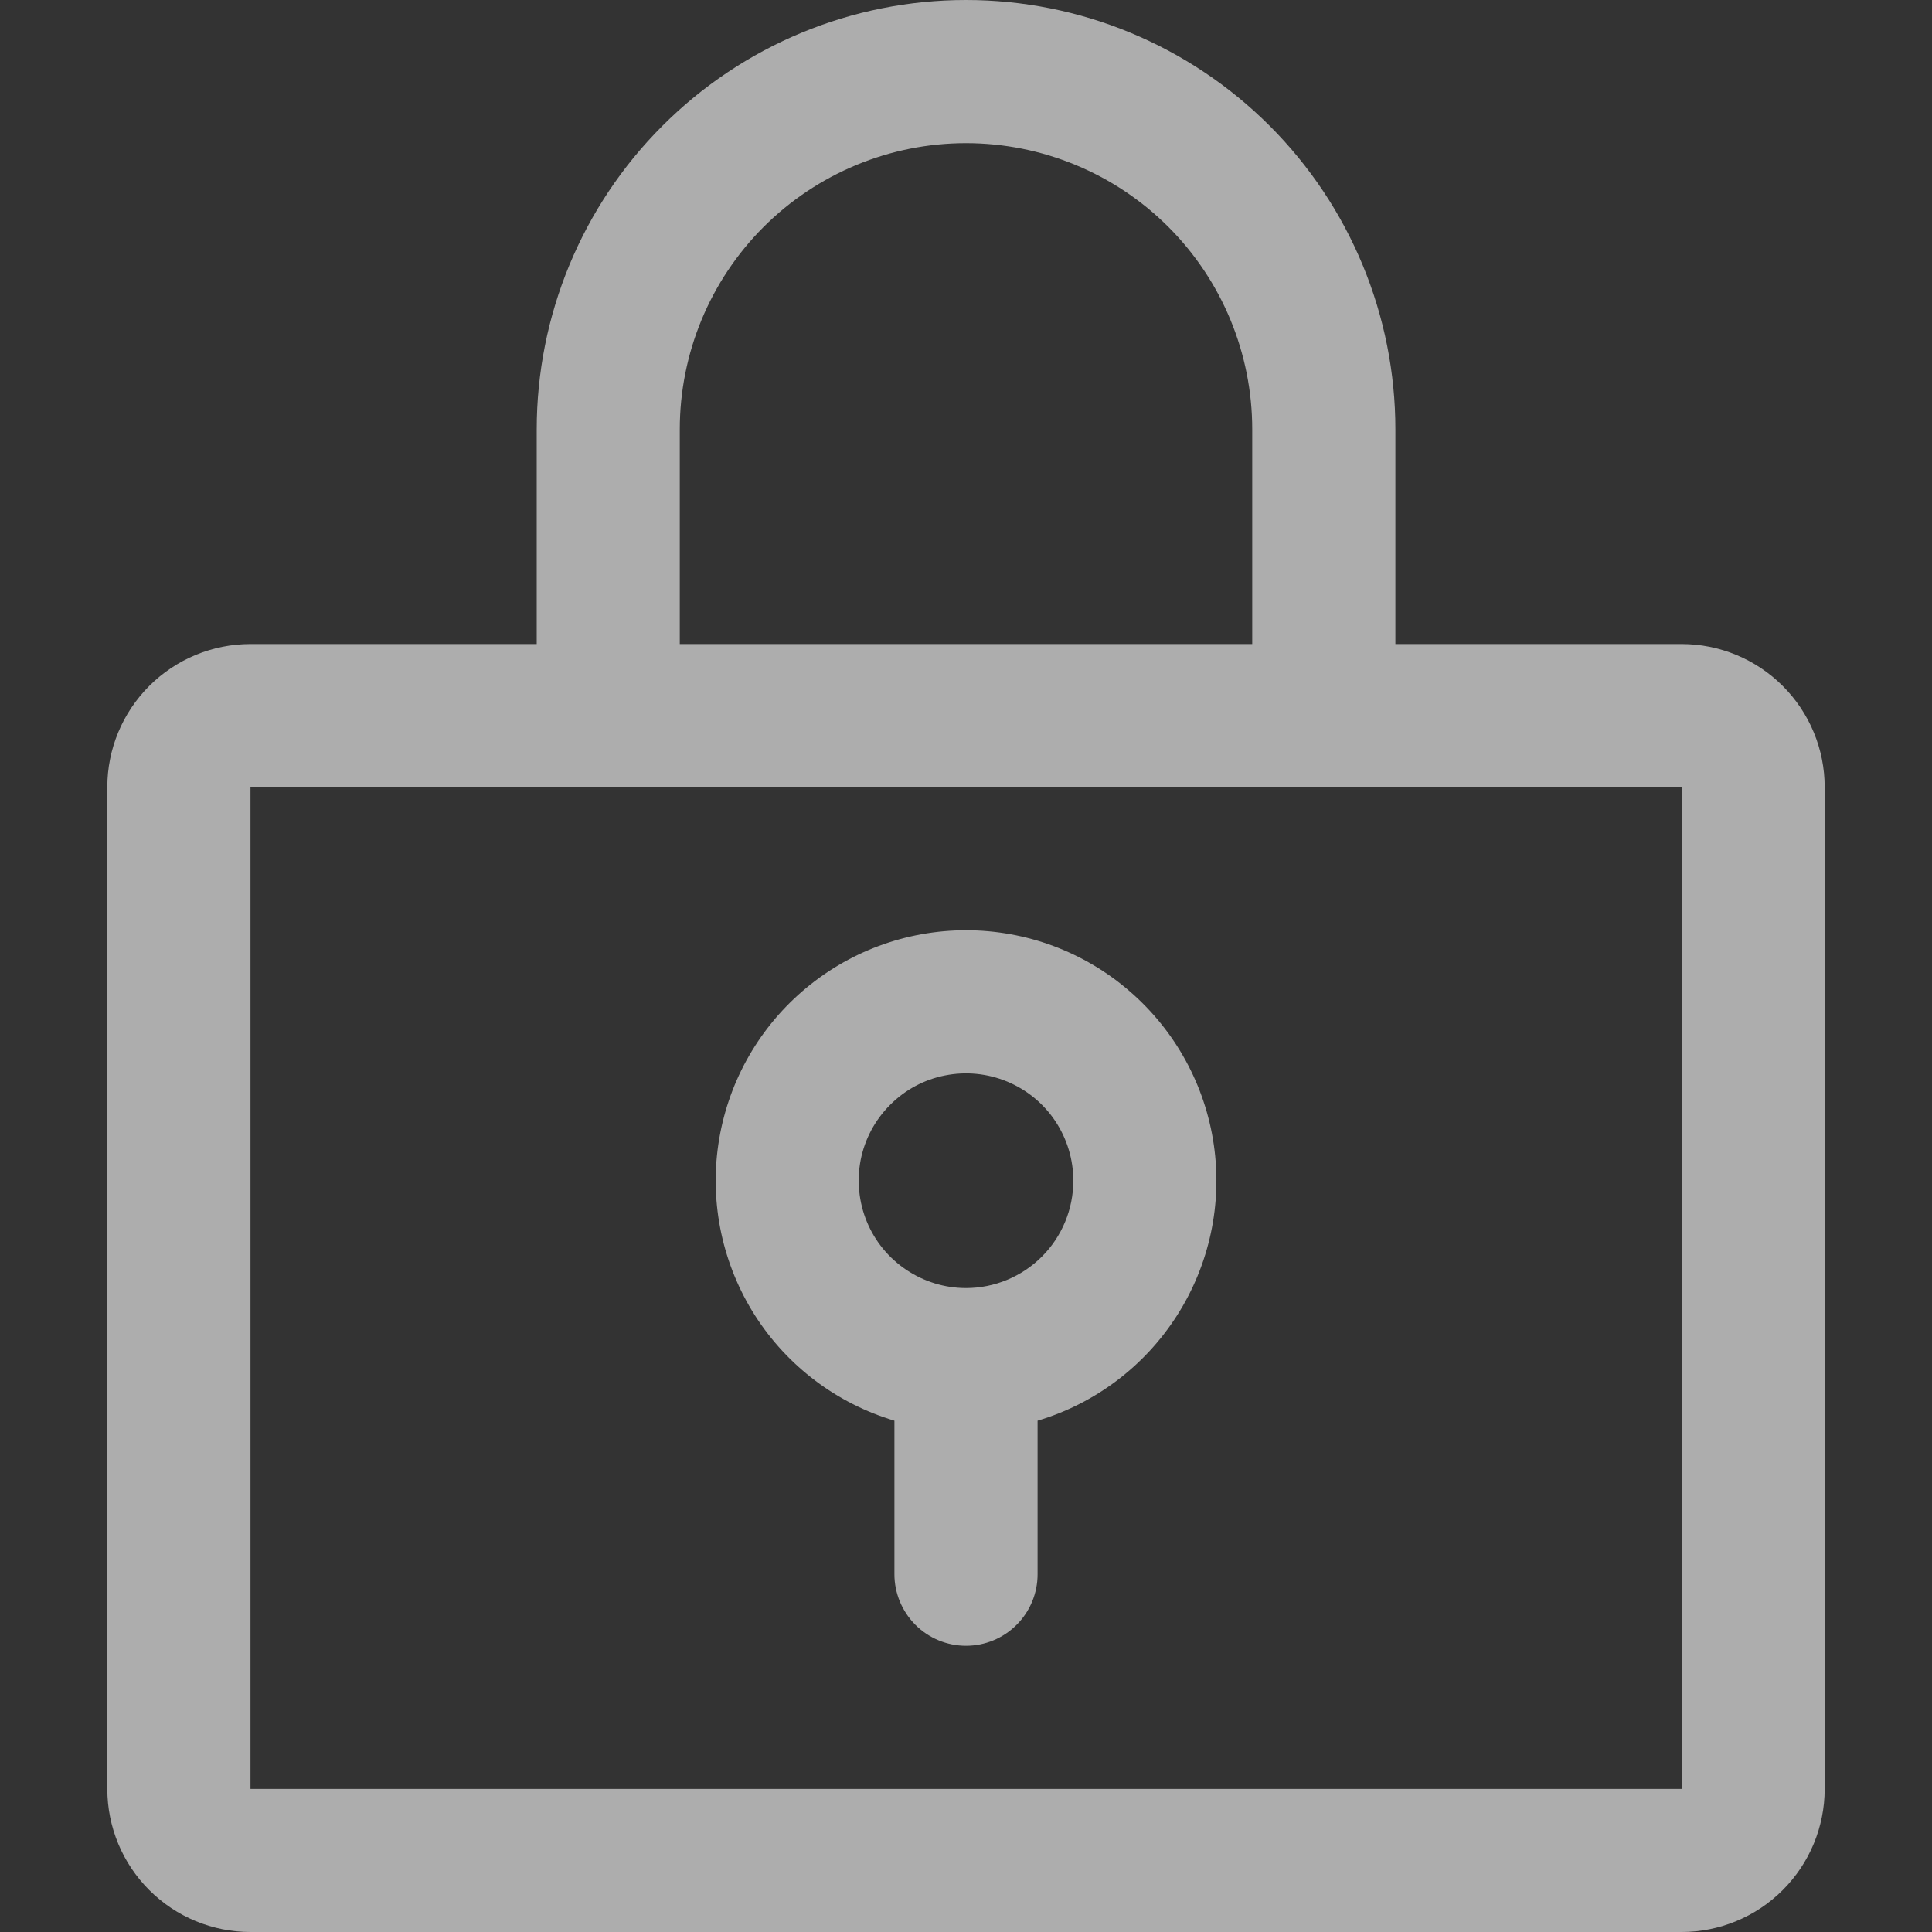 <svg width="20" height="20" viewBox="0 0 20 20" fill="none" xmlns="http://www.w3.org/2000/svg">
<rect x="0" y="0" width="20" height="20" fill="#333333" stroke="none"/>
<g opacity="0.6" clip-path="url(#clip0_3368_930)">
<path d="M10 9.63C9.378 9.63 8.776 9.854 8.305 10.262C7.834 10.669 7.526 11.232 7.436 11.848C7.346 12.464 7.481 13.092 7.815 13.617C8.15 14.142 8.663 14.529 9.259 14.707V16.297C9.259 16.493 9.338 16.681 9.476 16.82C9.615 16.959 9.804 17.037 10 17.037C10.197 17.037 10.385 16.959 10.524 16.82C10.663 16.681 10.741 16.493 10.741 16.297V14.707C11.338 14.529 11.85 14.142 12.185 13.617C12.52 13.092 12.655 12.464 12.565 11.848C12.475 11.232 12.166 10.669 11.695 10.262C11.225 9.854 10.623 9.63 10 9.63ZM10 13.334C9.78 13.334 9.566 13.268 9.383 13.146C9.2 13.024 9.058 12.851 8.974 12.648C8.89 12.445 8.868 12.221 8.91 12.006C8.953 11.79 9.059 11.592 9.215 11.437C9.37 11.281 9.568 11.175 9.783 11.133C9.999 11.09 10.222 11.112 10.425 11.196C10.628 11.28 10.802 11.422 10.924 11.605C11.046 11.788 11.111 12.003 11.111 12.222C11.111 12.517 10.994 12.8 10.786 13.008C10.578 13.216 10.295 13.334 10 13.334ZM17.408 6.667H14.445V4.445C14.445 3.266 13.976 2.135 13.143 1.302C12.309 0.468 11.179 0 10 0C8.821 0 7.691 0.468 6.858 1.302C6.024 2.135 5.556 3.266 5.556 4.445V6.667H2.593C2.2 6.667 1.823 6.823 1.545 7.101C1.267 7.379 1.111 7.755 1.111 8.148V18.519C1.111 18.912 1.267 19.288 1.545 19.566C1.823 19.844 2.2 20 2.593 20H17.408C17.8 20 18.177 19.844 18.455 19.566C18.733 19.288 18.889 18.912 18.889 18.519V8.148C18.889 7.755 18.733 7.379 18.455 7.101C18.177 6.823 17.8 6.667 17.408 6.667ZM7.037 4.445C7.037 3.659 7.349 2.905 7.905 2.349C8.461 1.794 9.214 1.482 10 1.482C10.786 1.482 11.54 1.794 12.095 2.349C12.651 2.905 12.963 3.659 12.963 4.445V6.667H7.037V4.445ZM17.408 18.519H2.593V8.148H17.408V18.519Z" fill="white"/>
</g>
<defs>
<clipPath id="clip0_3368_930">
<rect width="20" height="20" fill="white"/>
</clipPath>
</defs>
</svg>
